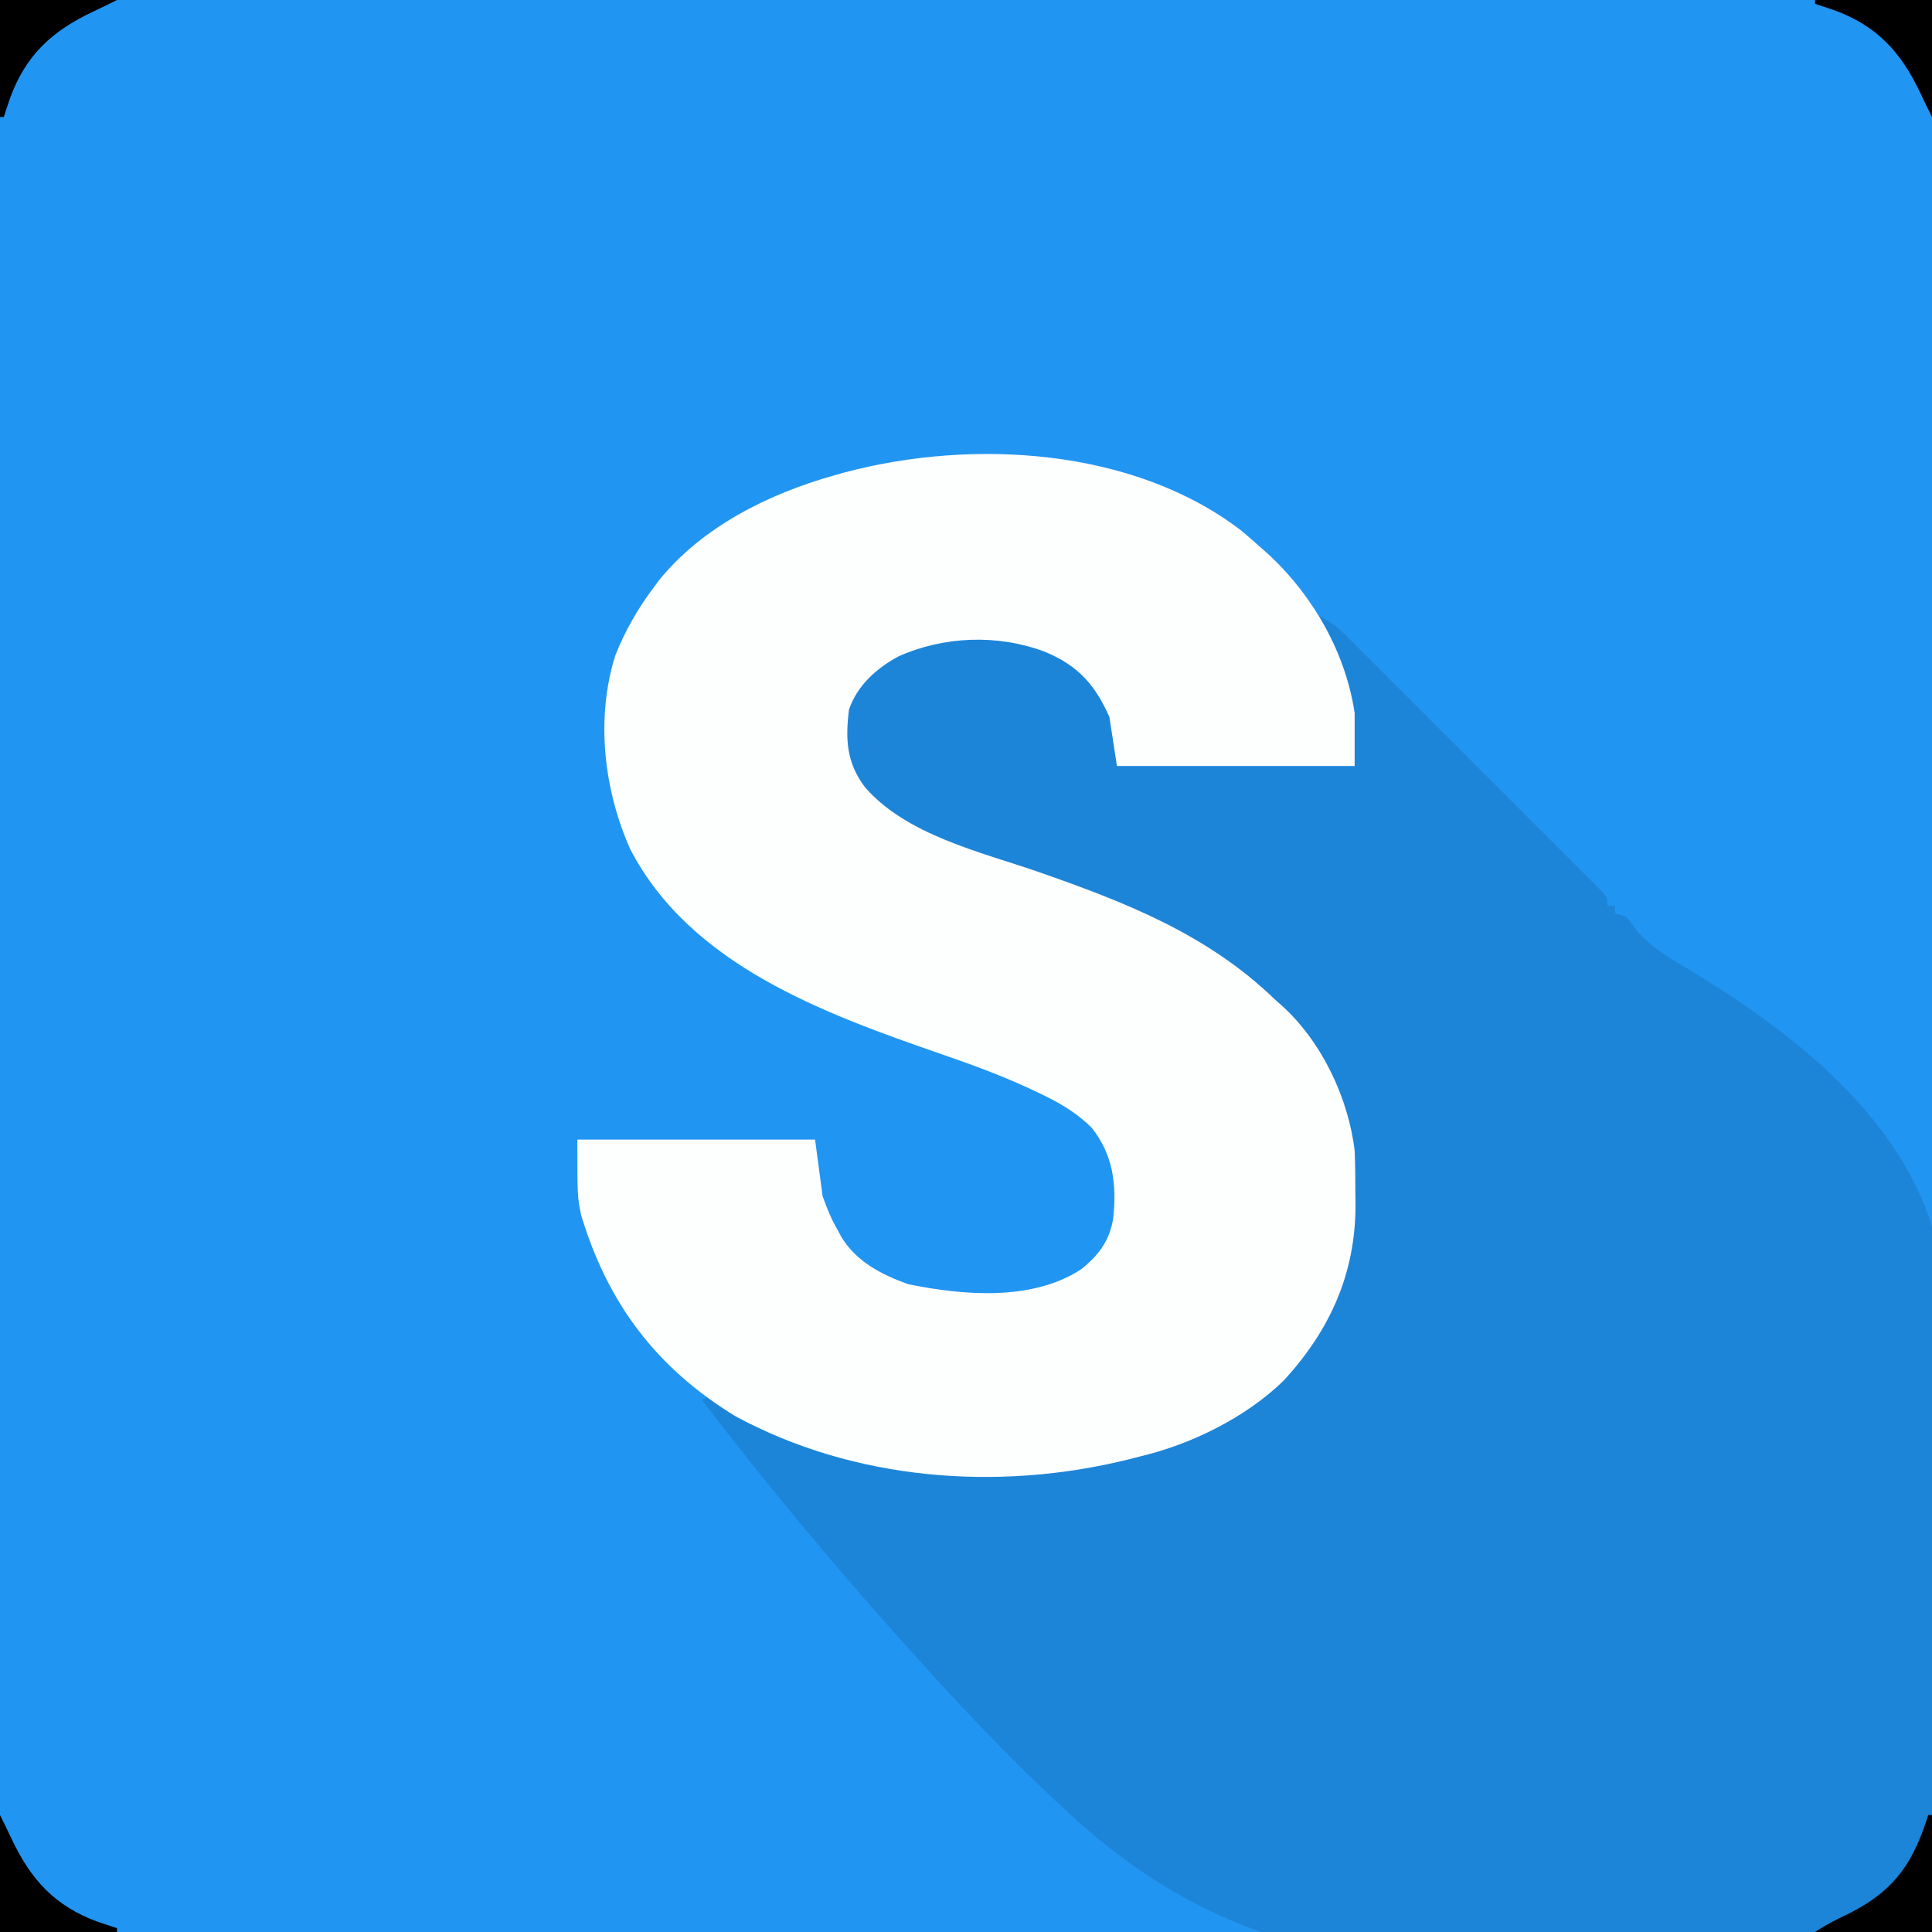 <?xml version="1.0" encoding="UTF-8"?>
<svg version="1.1" xmlns="http://www.w3.org/2000/svg" width="512" height="512">
<rect width="100%" height="100%" fill="#333333" stroke="none"/>
<path d="M0 0 C168.96 0 337.92 0 512 0 C512 168.96 512 337.92 512 512 C343.04 512 174.08 512 0 512 C0 343.04 0 174.08 0 0 Z " fill="#2195F2" transform="translate(0,0)"/>
<path d="M0 0 C2.916 1.319 4.992 2.741 7.252 4.998 C7.872 5.613 8.492 6.227 9.13 6.859 C9.799 7.532 10.467 8.204 11.155 8.896 C11.868 9.606 12.58 10.315 13.315 11.045 C15.668 13.39 18.014 15.741 20.359 18.094 C21.99 19.723 23.621 21.352 25.252 22.981 C28.668 26.394 32.081 29.811 35.491 33.23 C39.871 37.622 44.261 42.005 48.653 46.385 C52.021 49.746 55.385 53.112 58.746 56.479 C60.364 58.098 61.983 59.715 63.603 61.33 C65.861 63.583 68.112 65.842 70.362 68.104 C71.039 68.776 71.715 69.448 72.412 70.141 C73.02 70.755 73.629 71.369 74.256 72.002 C74.789 72.535 75.322 73.069 75.871 73.619 C77 75 77 75 77 77 C77.66 77 78.32 77 79 77 C79 77.66 79 78.32 79 79 C79.99 79.33 80.98 79.66 82 80 C82.918 81.105 83.789 82.25 84.633 83.413 C88.137 87.547 91.975 90.025 96.588 92.734 C123.425 108.666 153.321 130.931 163 162 C170.906 193.34 168.563 228.114 167.625 260.125 C167.594 261.211 167.563 262.297 167.531 263.416 C166.696 291.987 165.171 320.5 163 349 C135.218 353.385 107.392 356.206 79.312 357.812 C78.273 357.874 77.234 357.935 76.163 357.998 C22.444 361.077 -21.688 356.777 -63.121 319.919 C-77.57 306.855 -91.004 292.942 -104.062 278.5 C-104.826 277.658 -105.59 276.815 -106.377 275.948 C-126.198 254.054 -145.052 231.452 -163 208 C-162.34 207.67 -161.68 207.34 -161 207 C-159.292 207.927 -157.634 208.947 -156 210 C-124.533 228.761 -85.261 230.834 -50.141 223.156 C-37.135 219.743 -24.531 214.444 -14 206 C-13.295 205.457 -12.59 204.915 -11.863 204.355 C-0.85 195.398 6.868 181.22 8.786 167.154 C10.842 146.442 8.377 127.289 -4.312 110.25 C-5.516 108.812 -6.747 107.396 -8 106 C-8.717 105.19 -9.433 104.381 -10.172 103.547 C-28.526 83.993 -56.45 74.869 -81.188 66.5 C-114.379 55.173 -114.379 55.173 -124 41 C-125.908 35.277 -126.186 28.297 -124.129 22.578 C-118.796 13.555 -110.662 8.971 -100.707 6.41 C-87.545 4.416 -74.952 5.502 -63.969 13.41 C-58.228 18.046 -54.747 23.868 -53 31 C-53 33.97 -53 36.94 -53 40 C-32.21 40 -11.42 40 10 40 C8.897 24.563 6.233 13.637 0 0 Z " fill="#1D85D8" transform="translate(349,163)"/>
<path d="M0 0 C1.644 1.394 3.269 2.812 4.875 4.25 C5.721 5.002 6.566 5.753 7.438 6.527 C19.035 17.436 27.518 32.396 29.875 48.25 C29.875 52.87 29.875 57.49 29.875 62.25 C9.085 62.25 -11.705 62.25 -33.125 62.25 C-33.785 57.96 -34.445 53.67 -35.125 49.25 C-38.948 40.62 -43.546 35.547 -52.312 31.938 C-64.791 27.28 -78.954 27.799 -91.125 33.25 C-96.945 36.449 -101.89 40.866 -104.125 47.25 C-105.134 55.175 -104.782 61.42 -99.895 67.875 C-88.881 80.559 -69.357 84.989 -54.125 90.25 C-30.868 98.36 -9.092 106.834 8.875 124.25 C9.809 125.074 9.809 125.074 10.762 125.914 C21.17 135.41 28.254 150.308 29.875 164.25 C30.037 168.001 30.06 171.746 30.062 175.5 C30.075 176.486 30.087 177.472 30.1 178.488 C30.136 196.707 23.331 211.806 11.047 225.129 C1.039 234.903 -13.548 242.071 -27.125 245.25 C-28.105 245.503 -29.084 245.755 -30.094 246.016 C-64.586 254.555 -102.704 251.636 -134.242 234.562 C-155.253 221.706 -168.097 204.595 -175.125 181.25 C-176.125 176.25 -176.125 176.25 -176.125 161.25 C-155.335 161.25 -134.545 161.25 -113.125 161.25 C-112.135 168.675 -112.135 168.675 -111.125 176.25 C-109.897 179.639 -108.88 182.226 -107.125 185.25 C-106.789 185.873 -106.452 186.495 -106.105 187.137 C-102.108 193.649 -95.52 197.021 -88.5 199.562 C-73.84 202.549 -55.775 204.112 -42.73 195.707 C-38.001 191.983 -35.172 188.216 -34.125 182.25 C-33.145 173.281 -34.093 165.356 -39.797 158.133 C-44.22 153.727 -49.25 151.009 -54.844 148.41 C-55.586 148.064 -56.327 147.717 -57.092 147.36 C-64.456 143.989 -72.002 141.25 -79.652 138.605 C-110.416 127.938 -146.183 115.096 -162.125 84.25 C-169.119 68.531 -171.305 49.609 -166.062 32.938 C-163.512 26.514 -160.247 20.788 -156.125 15.25 C-155.615 14.556 -155.104 13.863 -154.578 13.148 C-143.104 -1.109 -125.434 -9.896 -108.125 -14.75 C-107.152 -15.025 -106.179 -15.299 -105.176 -15.582 C-71.484 -24.522 -28.644 -22.115 0 0 Z " fill="#FDFEFE" transform="translate(329.125,140.75)"/>
<path d="M0 0 C0.33 0 0.66 0 1 0 C1 10.23 1 20.46 1 31 C-9.23 31 -19.46 31 -30 31 C-27.126 29.084 -24.301 27.672 -21.188 26.188 C-9.972 20.593 -4.715 13.955 -0.699 2.16 C-0.468 1.447 -0.238 0.734 0 0 Z " fill="#000000" transform="translate(511,481)"/>
<path d="M0 0 C1.05 2.099 2.093 4.202 3.078 6.332 C8.203 17.18 14.574 24.146 25.938 28.312 C27.621 28.886 29.308 29.452 31 30 C31 30.33 31 30.66 31 31 C20.77 31 10.54 31 0 31 C0 20.77 0 10.54 0 0 Z " fill="#000000" transform="translate(0,481)"/>
<path d="M0 0 C10.23 0 20.46 0 31 0 C28.901 1.05 26.798 2.093 24.668 3.078 C13.82 8.203 6.854 14.574 2.688 25.938 C2.114 27.621 1.548 29.308 1 31 C0.67 31 0.34 31 0 31 C0 20.77 0 10.54 0 0 Z " fill="#000000" transform="translate(0,0)"/>
<path d="M0 0 C10.23 0 20.46 0 31 0 C31 10.23 31 20.46 31 31 C29.95 28.901 28.907 26.798 27.922 24.668 C22.797 13.82 16.426 6.854 5.062 2.688 C3.379 2.114 1.692 1.548 0 1 C0 0.67 0 0.34 0 0 Z " fill="#000000" transform="translate(481,0)"/>
</svg>
